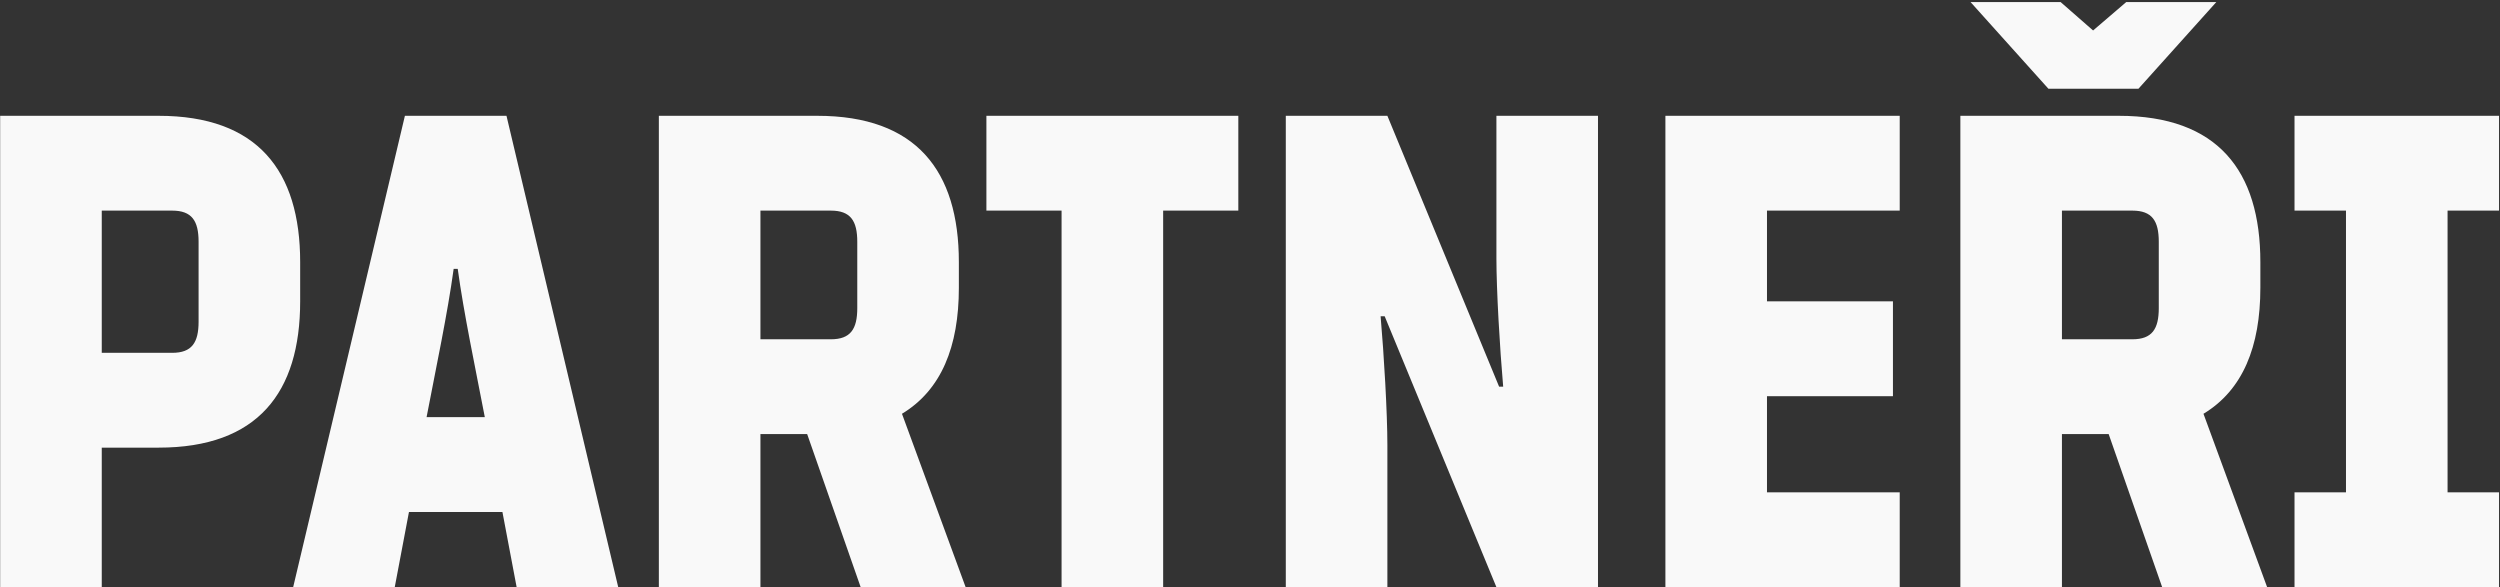 <svg width="941" height="221" viewBox="0 0 941 221" fill="none" xmlns="http://www.w3.org/2000/svg">
<rect x="0" y="0" width="941" height="221" fill="#333333" stroke="none"/>
<path d="M38.298 221H0.063V43.59H59.709C96.925 43.59 112.983 64.236 112.983 98.648V113.432C112.983 147.844 96.925 168.491 59.709 168.491H38.298V221ZM38.298 132.805H64.807C72.199 132.805 74.749 128.981 74.749 121.079V91.001C74.749 83.099 72.199 79.275 64.807 79.275H38.298V132.805ZM153.935 192.706L148.582 221H110.347L152.405 43.59H190.64L232.699 221H194.464L189.111 192.706H153.935ZM182.484 157.02C178.915 138.412 174.582 118.02 172.288 101.197H170.758C168.464 118.02 164.131 138.412 160.562 157.02H182.484ZM363.463 221L339.502 155.746C354.286 146.824 360.914 130.51 360.914 108.334V98.648C360.914 64.236 344.855 43.59 307.64 43.59H247.993V221H286.228V163.393H303.816L323.953 221H363.463ZM286.228 79.275H312.738C320.13 79.275 322.679 83.099 322.679 91.001V115.981C322.679 123.883 320.13 127.707 312.738 127.707H286.228V79.275ZM399.575 221V79.275H371.281V43.59H466.104V79.275H437.81V221H399.575ZM564.268 145.55H565.798C564.523 131.02 563.249 109.099 563.249 97.119V43.59H601.484V221H563.249L521.19 119.04H519.661C520.935 133.569 522.21 155.491 522.21 167.471V221H483.975V43.59H522.21L564.268 145.55ZM712.504 113.432V149.118H665.093V185.314H715.053V221H626.858V43.59H715.053V79.275H665.093V113.432H712.504ZM804.918 33.394L834.231 0.766H800.33L787.839 11.472L775.604 0.766H741.703L771.016 33.394H804.918ZM853.349 221L829.388 155.746C844.172 146.824 850.8 130.51 850.8 108.334V98.648C850.8 64.236 834.741 43.59 797.526 43.59H737.879V221H776.114V163.393H793.702L813.839 221H853.349ZM776.114 79.275H802.624C810.016 79.275 812.565 83.099 812.565 91.001V115.981C812.565 123.883 810.016 127.707 802.624 127.707H776.114V79.275ZM883.029 79.275H863.656V43.59H940.636V79.275H921.264V185.314H940.636V221H863.656V185.314H883.029V79.275Z" fill="#F9F9F9"/>
</svg>
